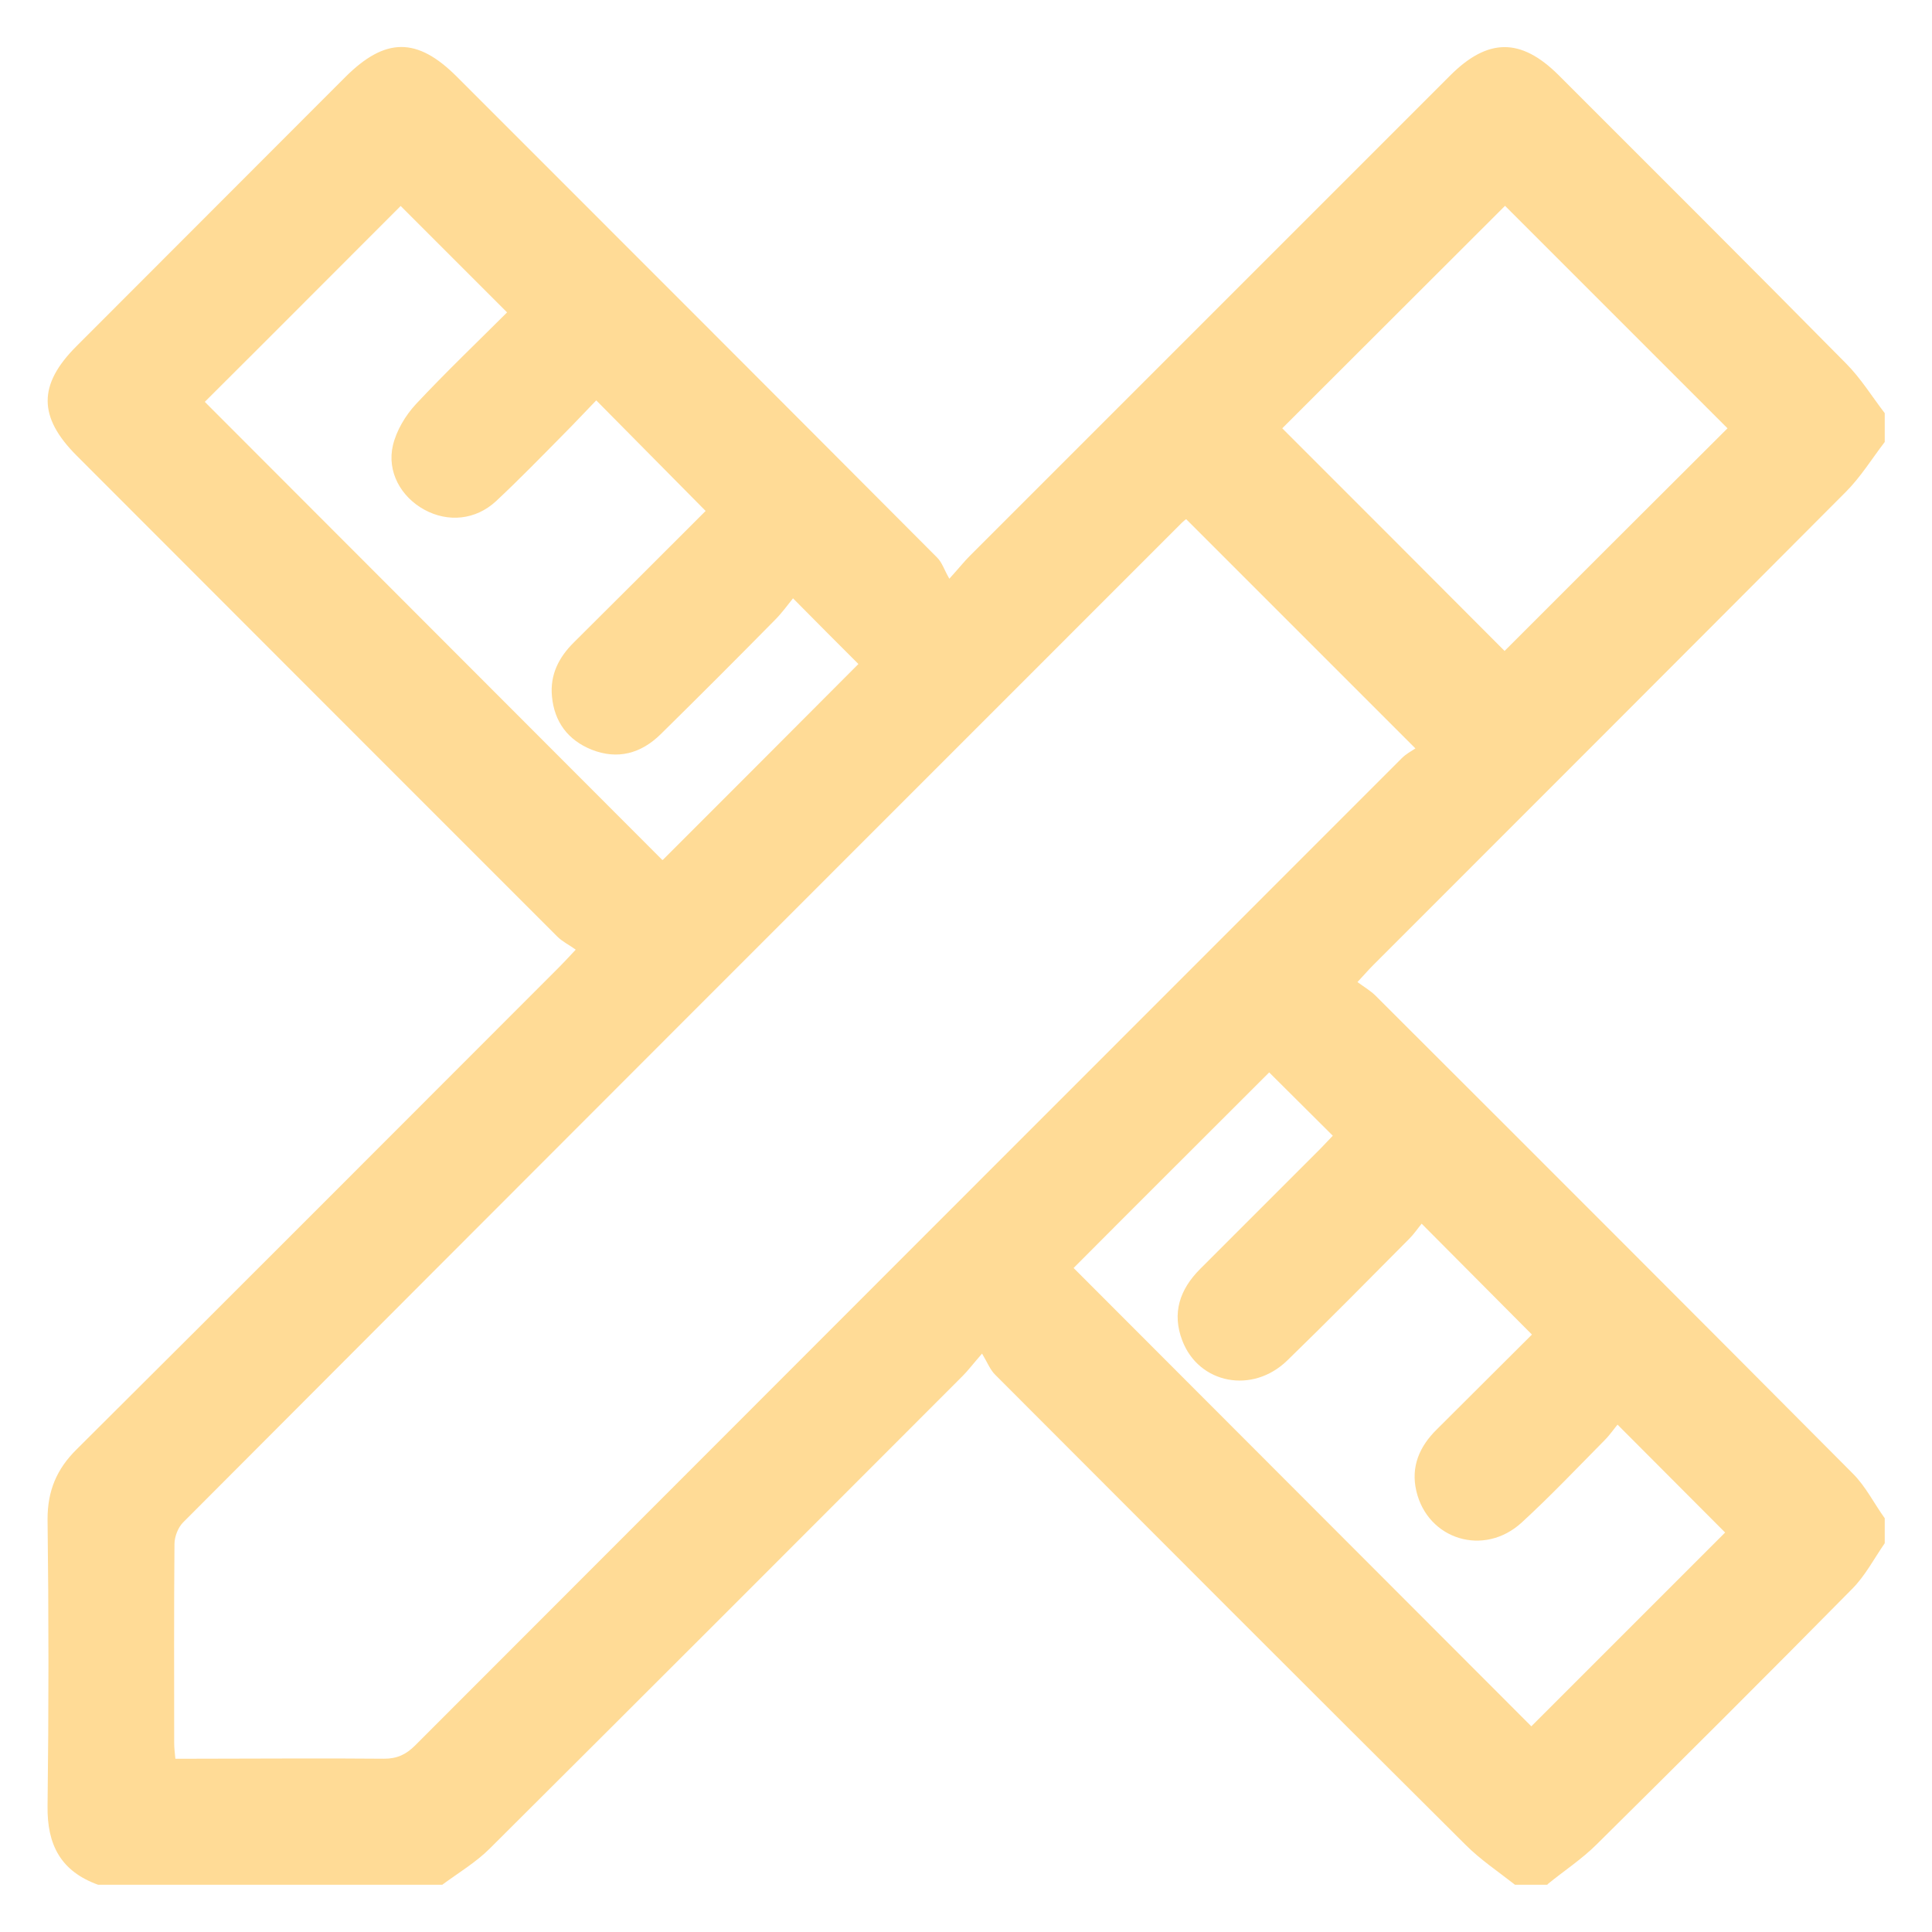 <svg viewBox="0 0 65 65" xmlns="http://www.w3.org/2000/svg" data-name="Layer 1" id="Layer_1">
  <defs>
    <style>
      .cls-1 {
        fill: #ffdb96;
        stroke-width: 0px;
      }
    </style>
  </defs>
  <path d="M52.06,63.41h-1.09c-.56-.44-1.16-.84-1.66-1.34-5.29-5.26-10.56-10.54-15.83-15.82-.17-.17-.26-.41-.44-.71-.33.38-.48.58-.65.75-5.3,5.31-10.6,10.61-15.91,15.9-.47.47-1.06.82-1.6,1.22H3.3c-1.25-.45-1.72-1.34-1.7-2.65.04-3.22.04-6.44,0-9.65,0-.96.31-1.69.98-2.35,5.42-5.39,10.81-10.8,16.22-16.21.15-.15.3-.31.57-.6-.22-.16-.45-.27-.62-.44C13.36,26.12,7.97,20.73,2.58,15.33c-1.3-1.3-1.3-2.39-.01-3.68,3.01-3.02,6.03-6.03,9.04-9.05,1.35-1.35,2.42-1.36,3.76-.02,5.39,5.39,10.78,10.78,16.16,16.18.17.17.24.42.41.71.36-.4.51-.59.68-.76,5.39-5.39,10.78-10.78,16.17-16.17,1.27-1.27,2.38-1.27,3.64-.02,3.23,3.23,6.46,6.45,9.67,9.7.5.5.88,1.12,1.31,1.68v.97c-.43.56-.81,1.18-1.31,1.68-5.29,5.31-10.59,10.61-15.89,15.91-.15.15-.29.31-.54.58.23.17.44.29.61.46,5.36,5.35,10.72,10.71,16.06,16.08.43.43.71,1,1.07,1.5v.84c-.36.52-.66,1.1-1.1,1.54-2.84,2.88-5.71,5.74-8.59,8.59-.5.5-1.1.89-1.65,1.34ZM39.9,17.47s-.08.06-.13.11c-11.21,11.21-22.42,22.42-33.61,33.64-.17.17-.29.48-.29.73-.02,2.23-.01,4.47-.01,6.7,0,.15.02.31.04.52.25,0,.47,0,.68,0,2.11,0,4.22-.02,6.34,0,.44,0,.74-.14,1.05-.45,11.06-11.07,22.12-22.14,33.19-33.21.14-.14.32-.24.46-.33-2.62-2.62-5.15-5.15-7.71-7.71ZM47.83,41.17c-.14.17-.26.35-.42.51-1.36,1.37-2.72,2.75-4.1,4.09-1.17,1.14-2.97.79-3.53-.66-.36-.93-.09-1.73.6-2.42,1.35-1.35,2.7-2.7,4.05-4.05.15-.15.29-.31.41-.43-.75-.75-1.46-1.45-2.14-2.13-2.2,2.2-4.43,4.42-6.58,6.58,5.14,5.15,10.31,10.32,15.4,15.42,2.18-2.18,4.41-4.41,6.52-6.52-1.15-1.15-2.35-2.36-3.62-3.63-.11.13-.26.35-.44.53-.92.93-1.82,1.88-2.78,2.76-1.27,1.17-3.17.58-3.55-1.06-.19-.82.11-1.5.69-2.07,1.08-1.07,2.15-2.15,3.2-3.19-1.23-1.24-2.42-2.43-3.71-3.73ZM22.3,28.93c2.2-2.2,4.43-4.43,6.58-6.59-.68-.68-1.4-1.4-2.2-2.21-.17.21-.37.49-.61.73-1.27,1.29-2.55,2.57-3.84,3.84-.66.65-1.45.87-2.33.52-.79-.32-1.25-.93-1.33-1.79-.07-.73.23-1.32.75-1.83,1.5-1.49,2.99-2.98,4.42-4.41-1.23-1.24-2.43-2.46-3.68-3.72-.35.36-.72.76-1.1,1.14-.75.76-1.49,1.52-2.27,2.25-.69.64-1.62.72-2.41.29-.79-.43-1.27-1.28-1.06-2.17.12-.5.42-1,.77-1.38,1.01-1.08,2.09-2.11,3.07-3.09-1.25-1.25-2.45-2.45-3.58-3.58-2.18,2.18-4.4,4.41-6.59,6.59,5.11,5.11,10.26,10.28,15.39,15.41ZM50.64,6.92c-2.51,2.51-5.04,5.03-7.5,7.49,2.48,2.48,5,5,7.48,7.49,2.48-2.48,5.01-5.01,7.5-7.49-2.49-2.49-5.02-5.02-7.48-7.48Z" class="cls-1"></path>
</svg>